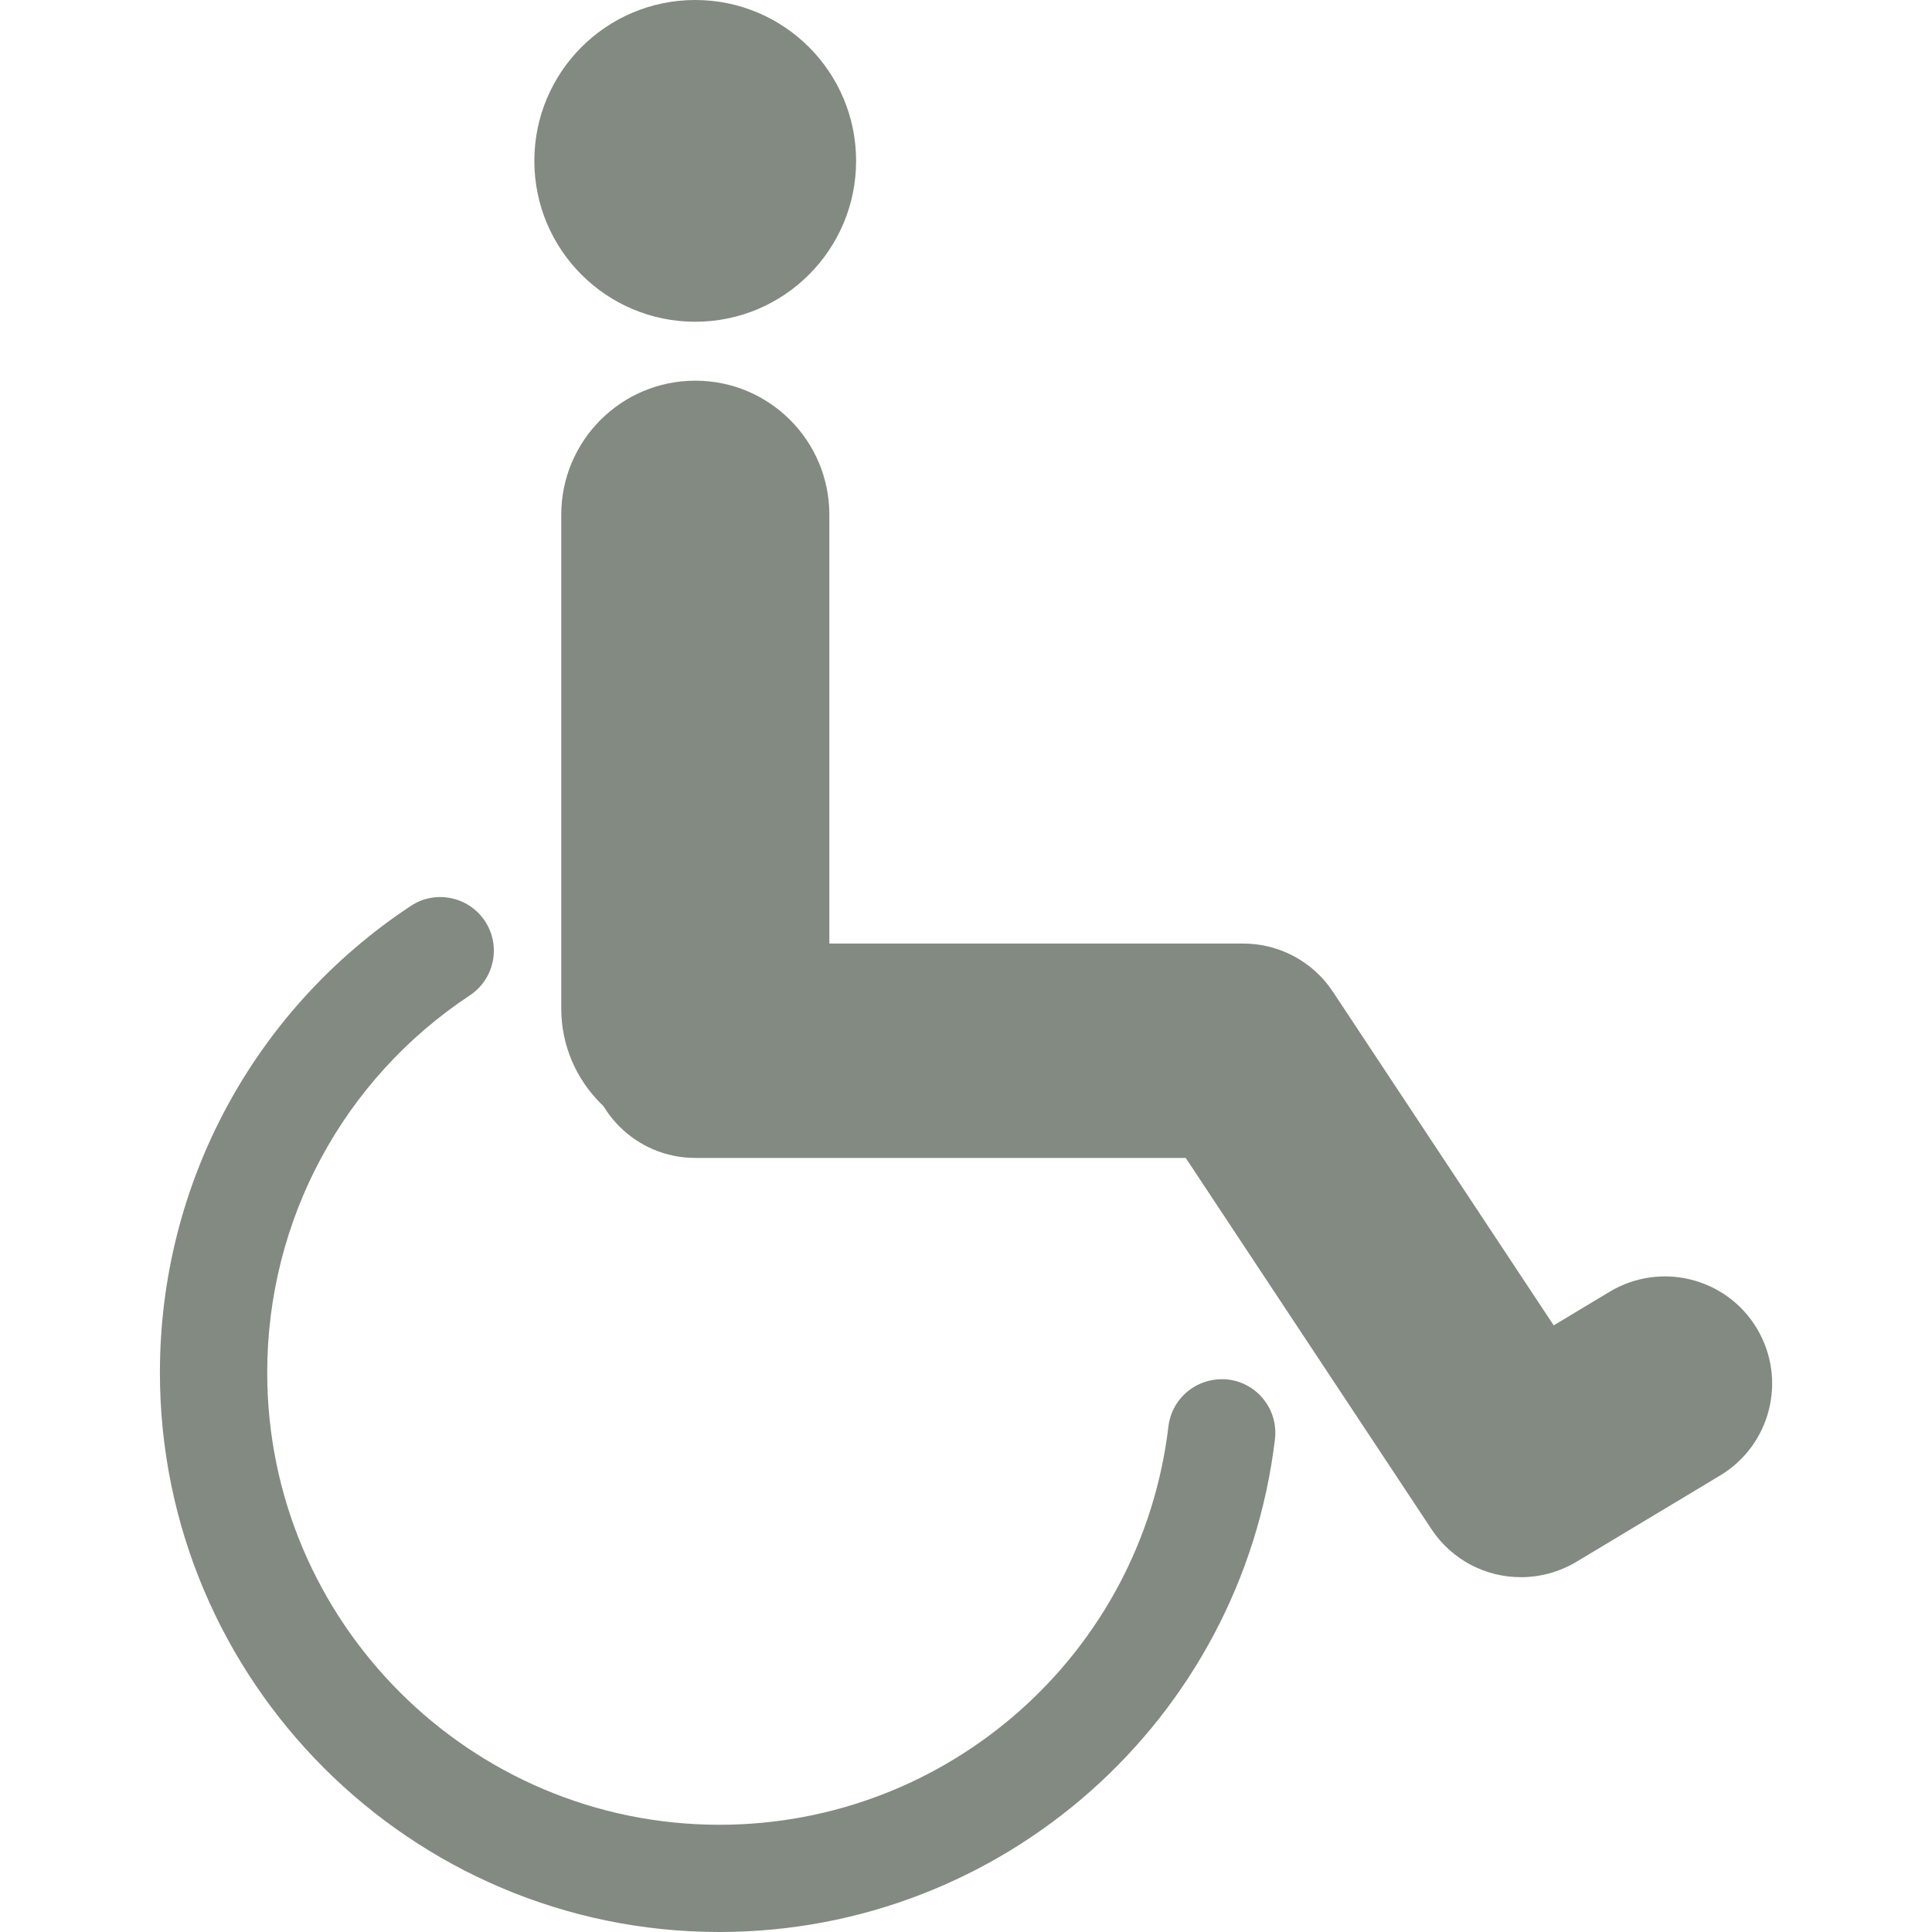 <?xml version="1.0" encoding="utf-8"?>
<!-- Generator: Adobe Illustrator 15.0.2, SVG Export Plug-In . SVG Version: 6.00 Build 0)  -->
<!DOCTYPE svg PUBLIC "-//W3C//DTD SVG 1.1//EN" "http://www.w3.org/Graphics/SVG/1.1/DTD/svg11.dtd">
<svg version="1.1" id="Capa_1" xmlns="http://www.w3.org/2000/svg" xmlns:xlink="http://www.w3.org/1999/xlink" x="0px" y="0px"
	 width="26px" height="26px" viewBox="0 0 26 26" enable-background="new 0 0 26 26" xml:space="preserve">
<g>
	<path fill="#828A82" d="M9.681,26c-4.152,0-7.529-3.377-7.529-7.529c0-2.533,1.26-4.879,3.374-6.278
		c0.332-0.221,0.779-0.13,1,0.202c0.22,0.333,0.129,0.78-0.203,1c-1.708,1.13-2.727,3.029-2.727,5.076
		c0,3.355,2.729,6.086,6.086,6.086c3.082,0,5.68-2.305,6.042-5.36c0.048-0.397,0.405-0.675,0.802-0.632
		c0.396,0.047,0.678,0.406,0.632,0.802C16.706,23.148,13.493,26,9.681,26z"/>
	<path fill="#828A82" d="M20.468,21.225c-0.469,0.001-0.928-0.229-1.204-0.646l-3.307-4.996h-6.6c-0.797,0-1.443-0.646-1.443-1.442
		c0-0.797,0.646-1.443,1.443-1.443h7.375c0.484,0,0.937,0.243,1.204,0.646l2.973,4.492l0.754-0.453
		c0.685-0.41,1.57-0.188,1.98,0.494c0.41,0.684,0.188,1.57-0.495,1.98l-1.938,1.164C20.978,21.158,20.722,21.225,20.468,21.225z"/>
	<path fill="#828A82" d="M9.357,15.375c-0.996,0-1.804-0.807-1.804-1.804V6.927c0-0.997,0.809-1.804,1.804-1.804
		c0.997,0,1.804,0.807,1.804,1.804v6.644C11.161,14.568,10.354,15.375,9.357,15.375z"/>
	<circle fill="#828A82" cx="9.356" cy="2.165" r="2.165"/>
</g>
</svg>
